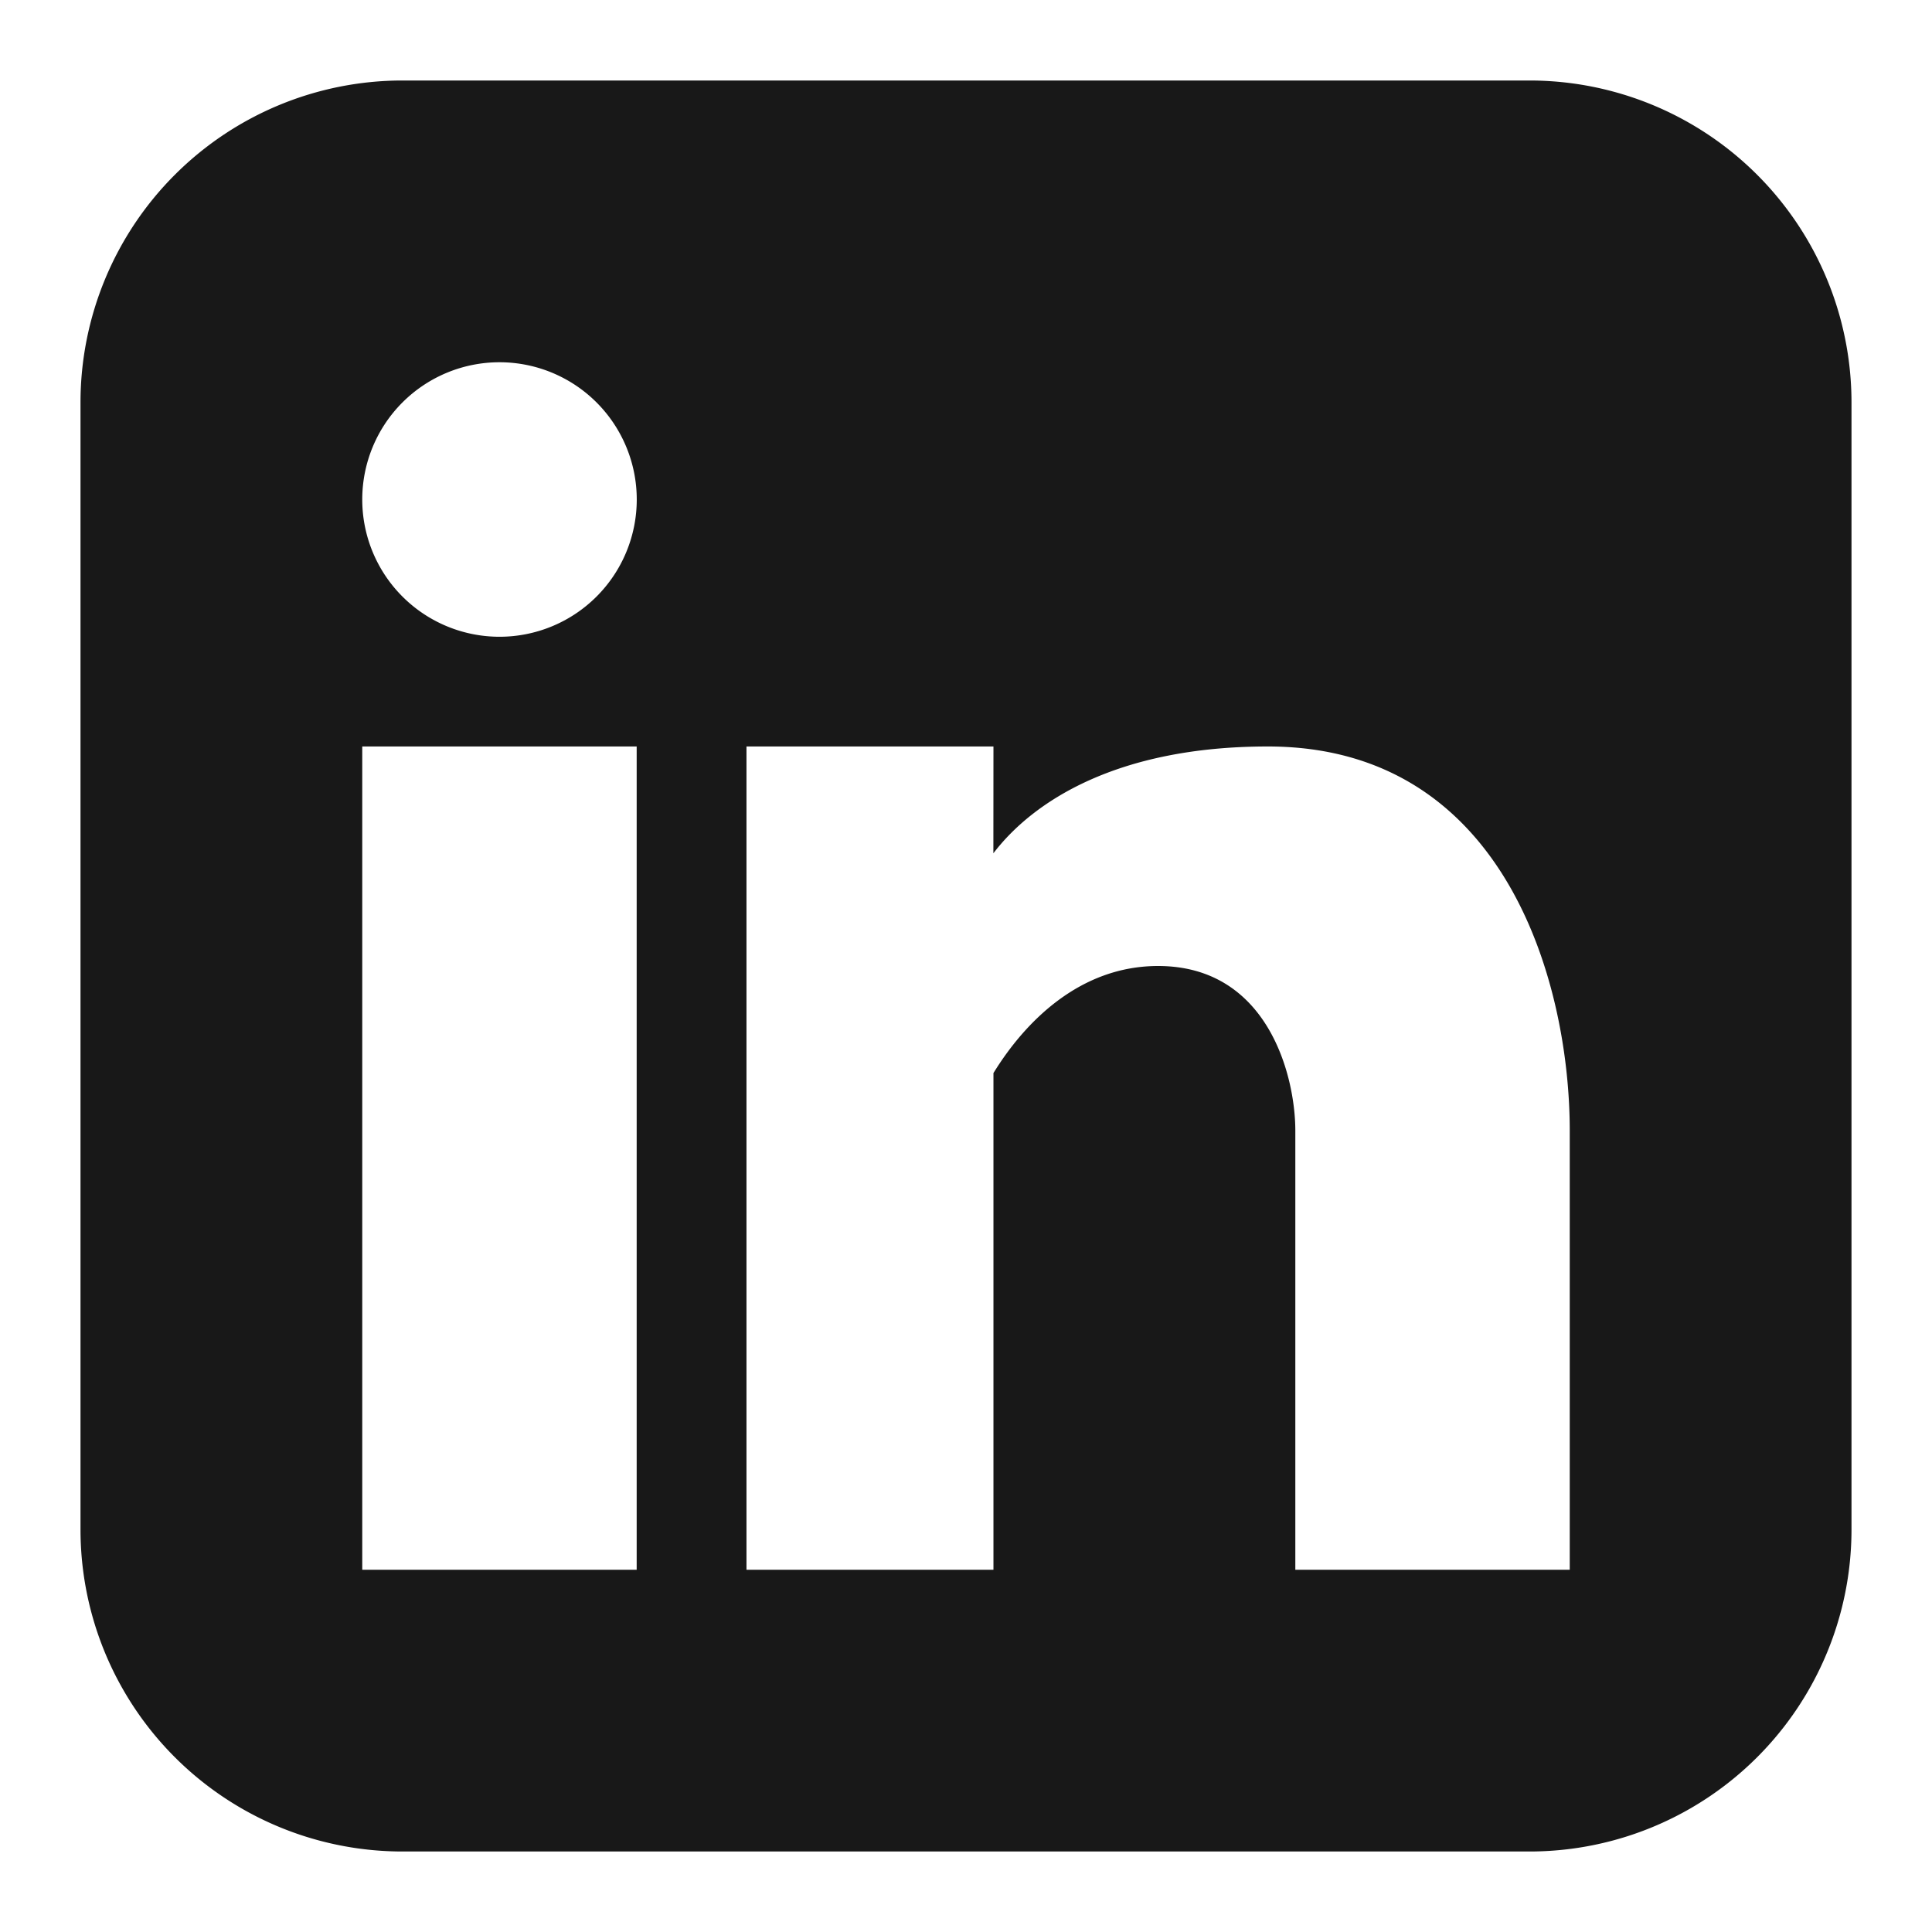 <svg xmlns="http://www.w3.org/2000/svg" width="48" height="48" viewBox="0 0 24 24"><path fill="#181818" fill-rule="evenodd" d="M5 1a4 4 0 0 0-4 4v14a4 4 0 0 0 4 4h14a4 4 0 0 0 4-4V5a4 4 0 0 0-4-4zm1.205 6.91a1.705 1.705 0 1 0 0-3.41a1.705 1.705 0 0 0 0 3.41M7.909 19.5V9.273H4.5V19.5h3.41Zm4.432-10.227H9.273V19.5h3.068v-6.17c.395-.642 1.077-1.33 2.045-1.33c1.364 0 1.705 1.364 1.705 2.046V19.5H19.5v-5.454c0-1.828-.797-4.773-3.75-4.773c-1.878 0-2.92.685-3.41 1.327z" clip-rule="evenodd"/></svg>